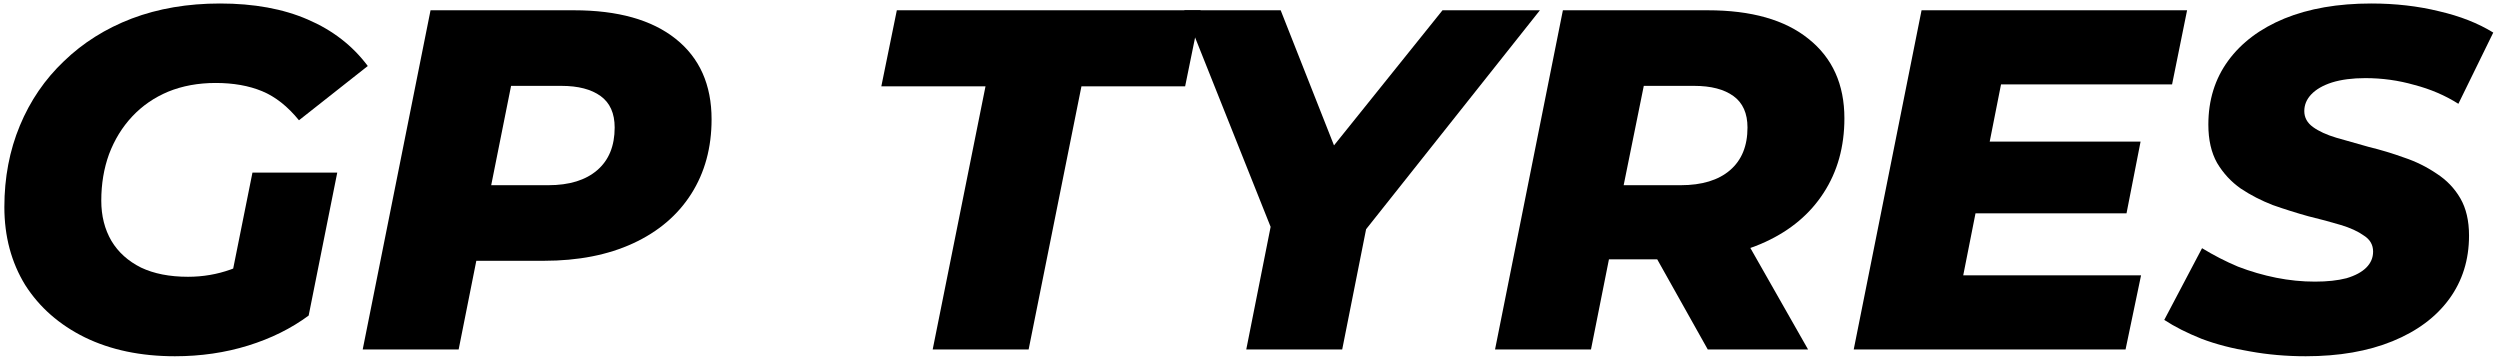 <svg width="279" height="40" viewBox="0 0 279 40" fill="none" xmlns="http://www.w3.org/2000/svg">
<path d="M19.522 39.757C15.701 39.757 12.348 39.054 9.464 37.648C6.616 36.242 4.399 34.295 2.813 31.808C1.263 29.285 0.487 26.382 0.487 23.102C0.487 19.821 1.064 16.793 2.218 14.017C3.371 11.241 5.012 8.844 7.139 6.825C9.266 4.77 11.789 3.184 14.709 2.067C17.665 0.949 20.946 0.39 24.551 0.39C28.336 0.39 31.599 0.985 34.339 2.175C37.114 3.364 39.35 5.095 41.044 7.366L33.365 13.422C32.103 11.872 30.734 10.791 29.256 10.178C27.777 9.565 26.047 9.259 24.064 9.259C22.118 9.259 20.351 9.583 18.765 10.232C17.215 10.881 15.881 11.8 14.763 12.99C13.646 14.179 12.78 15.585 12.168 17.208C11.591 18.794 11.303 20.524 11.303 22.399C11.303 24.093 11.681 25.589 12.438 26.887C13.195 28.149 14.295 29.14 15.737 29.861C17.179 30.546 18.927 30.889 20.982 30.889C22.64 30.889 24.227 30.618 25.741 30.078C27.291 29.537 28.841 28.636 30.391 27.374L34.447 35.215C32.5 36.657 30.247 37.774 27.687 38.567C25.128 39.361 22.406 39.757 19.522 39.757ZM25.308 33.538L28.174 19.262H37.637L34.447 35.215L25.308 33.538Z" fill="black"/>
<path d="M40.478 39L48.048 1.147H64.055C68.957 1.147 72.743 2.211 75.41 4.338C78.078 6.465 79.412 9.457 79.412 13.314C79.412 16.487 78.655 19.262 77.141 21.642C75.627 24.021 73.464 25.86 70.652 27.157C67.84 28.455 64.523 29.104 60.702 29.104H48.427L54.105 24.346L51.185 39H40.478ZM53.834 25.589L50.103 20.669H61.189C63.532 20.669 65.353 20.11 66.65 18.992C67.948 17.875 68.597 16.288 68.597 14.233C68.597 12.647 68.074 11.476 67.029 10.719C65.983 9.962 64.523 9.583 62.649 9.583H52.374L58.052 4.5L53.834 25.589Z" fill="black"/>
<path d="M104.088 39L109.982 9.637H98.356L100.086 1.147H133.991L132.261 9.637H120.689L114.795 39H104.088Z" fill="black"/>
<path d="M139.083 39L142.274 22.94L143.463 29.483L132.162 1.147H142.923L151.034 21.696L144.437 21.75L160.984 1.147H171.853L149.358 29.483L152.981 22.94L149.79 39H139.083Z" fill="black"/>
<path d="M166.847 39L174.418 1.147H190.586C195.453 1.147 199.202 2.211 201.834 4.338C204.502 6.465 205.835 9.421 205.835 13.206C205.835 16.378 205.06 19.154 203.51 21.534C201.996 23.877 199.833 25.698 197.021 26.995C194.209 28.293 190.893 28.942 187.071 28.942H174.796L180.474 24.346L177.554 39H166.847ZM190.586 39L182.853 25.211H193.939L201.78 39H190.586ZM180.204 25.589L176.473 20.669H187.558C189.937 20.669 191.776 20.11 193.074 18.992C194.372 17.875 195.02 16.288 195.02 14.233C195.02 12.647 194.498 11.476 193.452 10.719C192.407 9.962 190.947 9.583 189.072 9.583H178.744L184.476 4.5L180.204 25.589Z" fill="black"/>
<path d="M221.314 15.802H238.888L237.32 23.805H219.746L221.314 15.802ZM219.097 30.727H238.942L237.212 39H206.876L214.446 1.147H244.079L242.403 9.421H223.314L219.097 30.727Z" fill="black"/>
<path d="M257.321 39.757C255.158 39.757 253.085 39.577 251.102 39.216C249.12 38.892 247.317 38.423 245.695 37.81C244.073 37.161 242.685 36.459 241.531 35.701L245.749 27.698C247.047 28.491 248.381 29.176 249.751 29.753C251.157 30.294 252.581 30.709 254.023 30.997C255.465 31.285 256.907 31.43 258.349 31.43C259.718 31.43 260.89 31.303 261.863 31.051C262.837 30.762 263.576 30.366 264.081 29.861C264.585 29.357 264.838 28.762 264.838 28.077C264.838 27.32 264.495 26.725 263.81 26.292C263.161 25.824 262.296 25.427 261.215 25.103C260.133 24.778 258.925 24.454 257.591 24.129C256.294 23.769 254.978 23.354 253.644 22.886C252.346 22.381 251.157 21.768 250.075 21.047C248.994 20.29 248.11 19.335 247.425 18.181C246.776 17.027 246.452 15.603 246.452 13.909C246.452 11.169 247.191 8.79 248.669 6.771C250.147 4.752 252.238 3.184 254.942 2.067C257.682 0.949 260.908 0.39 264.621 0.39C267.325 0.39 269.849 0.679 272.192 1.255C274.535 1.796 276.554 2.589 278.248 3.635L274.355 11.584C272.877 10.646 271.236 9.944 269.434 9.475C267.668 8.97 265.847 8.718 263.972 8.718C262.53 8.718 261.287 8.88 260.241 9.205C259.232 9.529 258.457 9.98 257.916 10.556C257.411 11.097 257.159 11.71 257.159 12.395C257.159 13.116 257.483 13.711 258.132 14.179C258.781 14.648 259.646 15.045 260.728 15.369C261.845 15.694 263.053 16.036 264.351 16.396C265.685 16.721 267.001 17.117 268.298 17.586C269.596 18.019 270.804 18.614 271.921 19.371C273.039 20.092 273.922 21.011 274.571 22.128C275.22 23.246 275.544 24.634 275.544 26.292C275.544 28.996 274.805 31.357 273.327 33.376C271.849 35.395 269.74 36.963 267.001 38.081C264.261 39.198 261.034 39.757 257.321 39.757Z" fill="black"/>
</svg>
